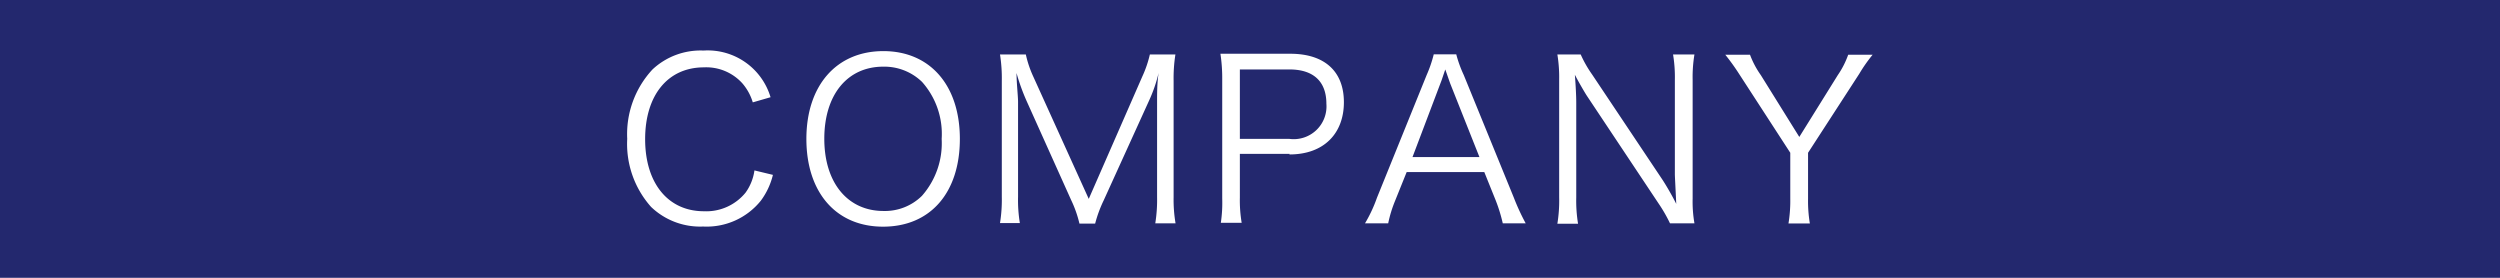 <svg xmlns="http://www.w3.org/2000/svg" viewBox="0 0 180 20" width="180" height="20"><defs><style>.cls-1{fill:#23286e;}</style></defs><title>ico_company</title><g id="レイヤー_2" data-name="レイヤー 2"><g id="文字"><path class="cls-1" d="M104.06,5c-.08.24-.14.42-.18.53s-.14.43-.18.5l-2,5.28h4.82L104.41,6C104.36,5.87,104.36,5.85,104.06,5Z"/><path class="cls-1" d="M63.59,4.8c-2.56,0-4.24,2-4.24,5.19s1.7,5.2,4.26,5.2a3.79,3.79,0,0,0,2.77-1.09A5.73,5.73,0,0,0,67.8,10a5.63,5.63,0,0,0-1.41-4.1A3.9,3.9,0,0,0,63.59,4.8Z"/><path class="cls-1" d="M92.84,5H89.27v5h3.57A2.36,2.36,0,0,0,95.5,7.47C95.5,5.87,94.57,5,92.84,5Z"/><path class="cls-1" d="M0,0V20H180V0ZM54.78,14.45a5,5,0,0,1-4.15,1.86,5.1,5.1,0,0,1-3.75-1.41A6.81,6.81,0,0,1,45.16,10a6.84,6.84,0,0,1,1.82-5,5.06,5.06,0,0,1,3.67-1.36A4.72,4.72,0,0,1,55.48,7l-1.28.37A3.73,3.73,0,0,0,53.45,6a3.5,3.5,0,0,0-2.77-1.15c-2.59,0-4.23,2-4.23,5.17s1.65,5.19,4.23,5.19a3.65,3.65,0,0,0,3-1.34,3.57,3.57,0,0,0,.64-1.6l1.33.32A5.15,5.15,0,0,1,54.78,14.45Zm8.8,1.87c-3.38,0-5.52-2.46-5.52-6.32s2.18-6.32,5.54-6.32S69.11,6.14,69.11,10,67,16.32,63.58,16.32Zm21.06-.24H83.18a10.73,10.73,0,0,0,.13-1.89V7.25c0-.45,0-1.31.11-2a10.58,10.58,0,0,1-.69,2l-3.27,7.19a9.05,9.05,0,0,0-.61,1.66H77.72a8.27,8.27,0,0,0-.59-1.68L73.91,7.26a14.66,14.66,0,0,1-.72-2c0,.69.11,1.68.11,2.06v6.85a10.17,10.17,0,0,0,.13,1.89H72a10.53,10.53,0,0,0,.13-1.89V5.82A11,11,0,0,0,72,3.92h1.86a7.64,7.64,0,0,0,.53,1.58l4,8.82L82.25,5.5a8.08,8.08,0,0,0,.54-1.58h1.84a10.93,10.93,0,0,0-.13,1.9v8.37A10.17,10.17,0,0,0,84.64,16.08Zm8.21-5H89.27v3.15a9.79,9.79,0,0,0,.13,1.81h-1.5A9.85,9.85,0,0,0,88,14.29V5.69a11.72,11.72,0,0,0-.13-1.82c.58,0,1,0,1.76,0h3.27c2.46,0,3.86,1.26,3.86,3.49S95.34,11.12,92.84,11.12Zm15.35,5a11.56,11.56,0,0,0-.5-1.63l-.83-2.06h-5.59l-.83,2.06a9,9,0,0,0-.5,1.63H98.28a10.21,10.21,0,0,0,.86-1.84l3.58-8.84a9.06,9.06,0,0,0,.51-1.49h1.62a8.71,8.71,0,0,0,.54,1.49L109,14.24a15.9,15.9,0,0,0,.85,1.84Zm13.79,0h-1.75a10.85,10.85,0,0,0-.83-1.44l-5.14-7.72c-.13-.19-.66-1.1-.88-1.54.06.75.1,1.54.1,2v6.83a10.25,10.25,0,0,0,.13,1.9h-1.49a10.25,10.25,0,0,0,.13-1.9V5.71a10.05,10.05,0,0,0-.13-1.79h1.68a8.4,8.4,0,0,0,.82,1.44l5.06,7.57c.18.27.66,1.06,1,1.75-.06-1.28-.1-2-.1-2.13V5.76a10.06,10.06,0,0,0-.13-1.84H122a10,10,0,0,0-.13,1.84v8.53A9.1,9.1,0,0,0,122,16.08ZM133.87,5.31,130.18,11v3.3a9.83,9.83,0,0,0,.13,1.79h-1.54a10.08,10.08,0,0,0,.13-1.79V11l-3.68-5.67a15.63,15.63,0,0,0-1-1.39H126a6.43,6.43,0,0,0,.78,1.47l2.77,4.45,2.77-4.45a6.25,6.25,0,0,0,.75-1.47h1.76A11,11,0,0,0,133.87,5.31Z"/></g></g></svg>